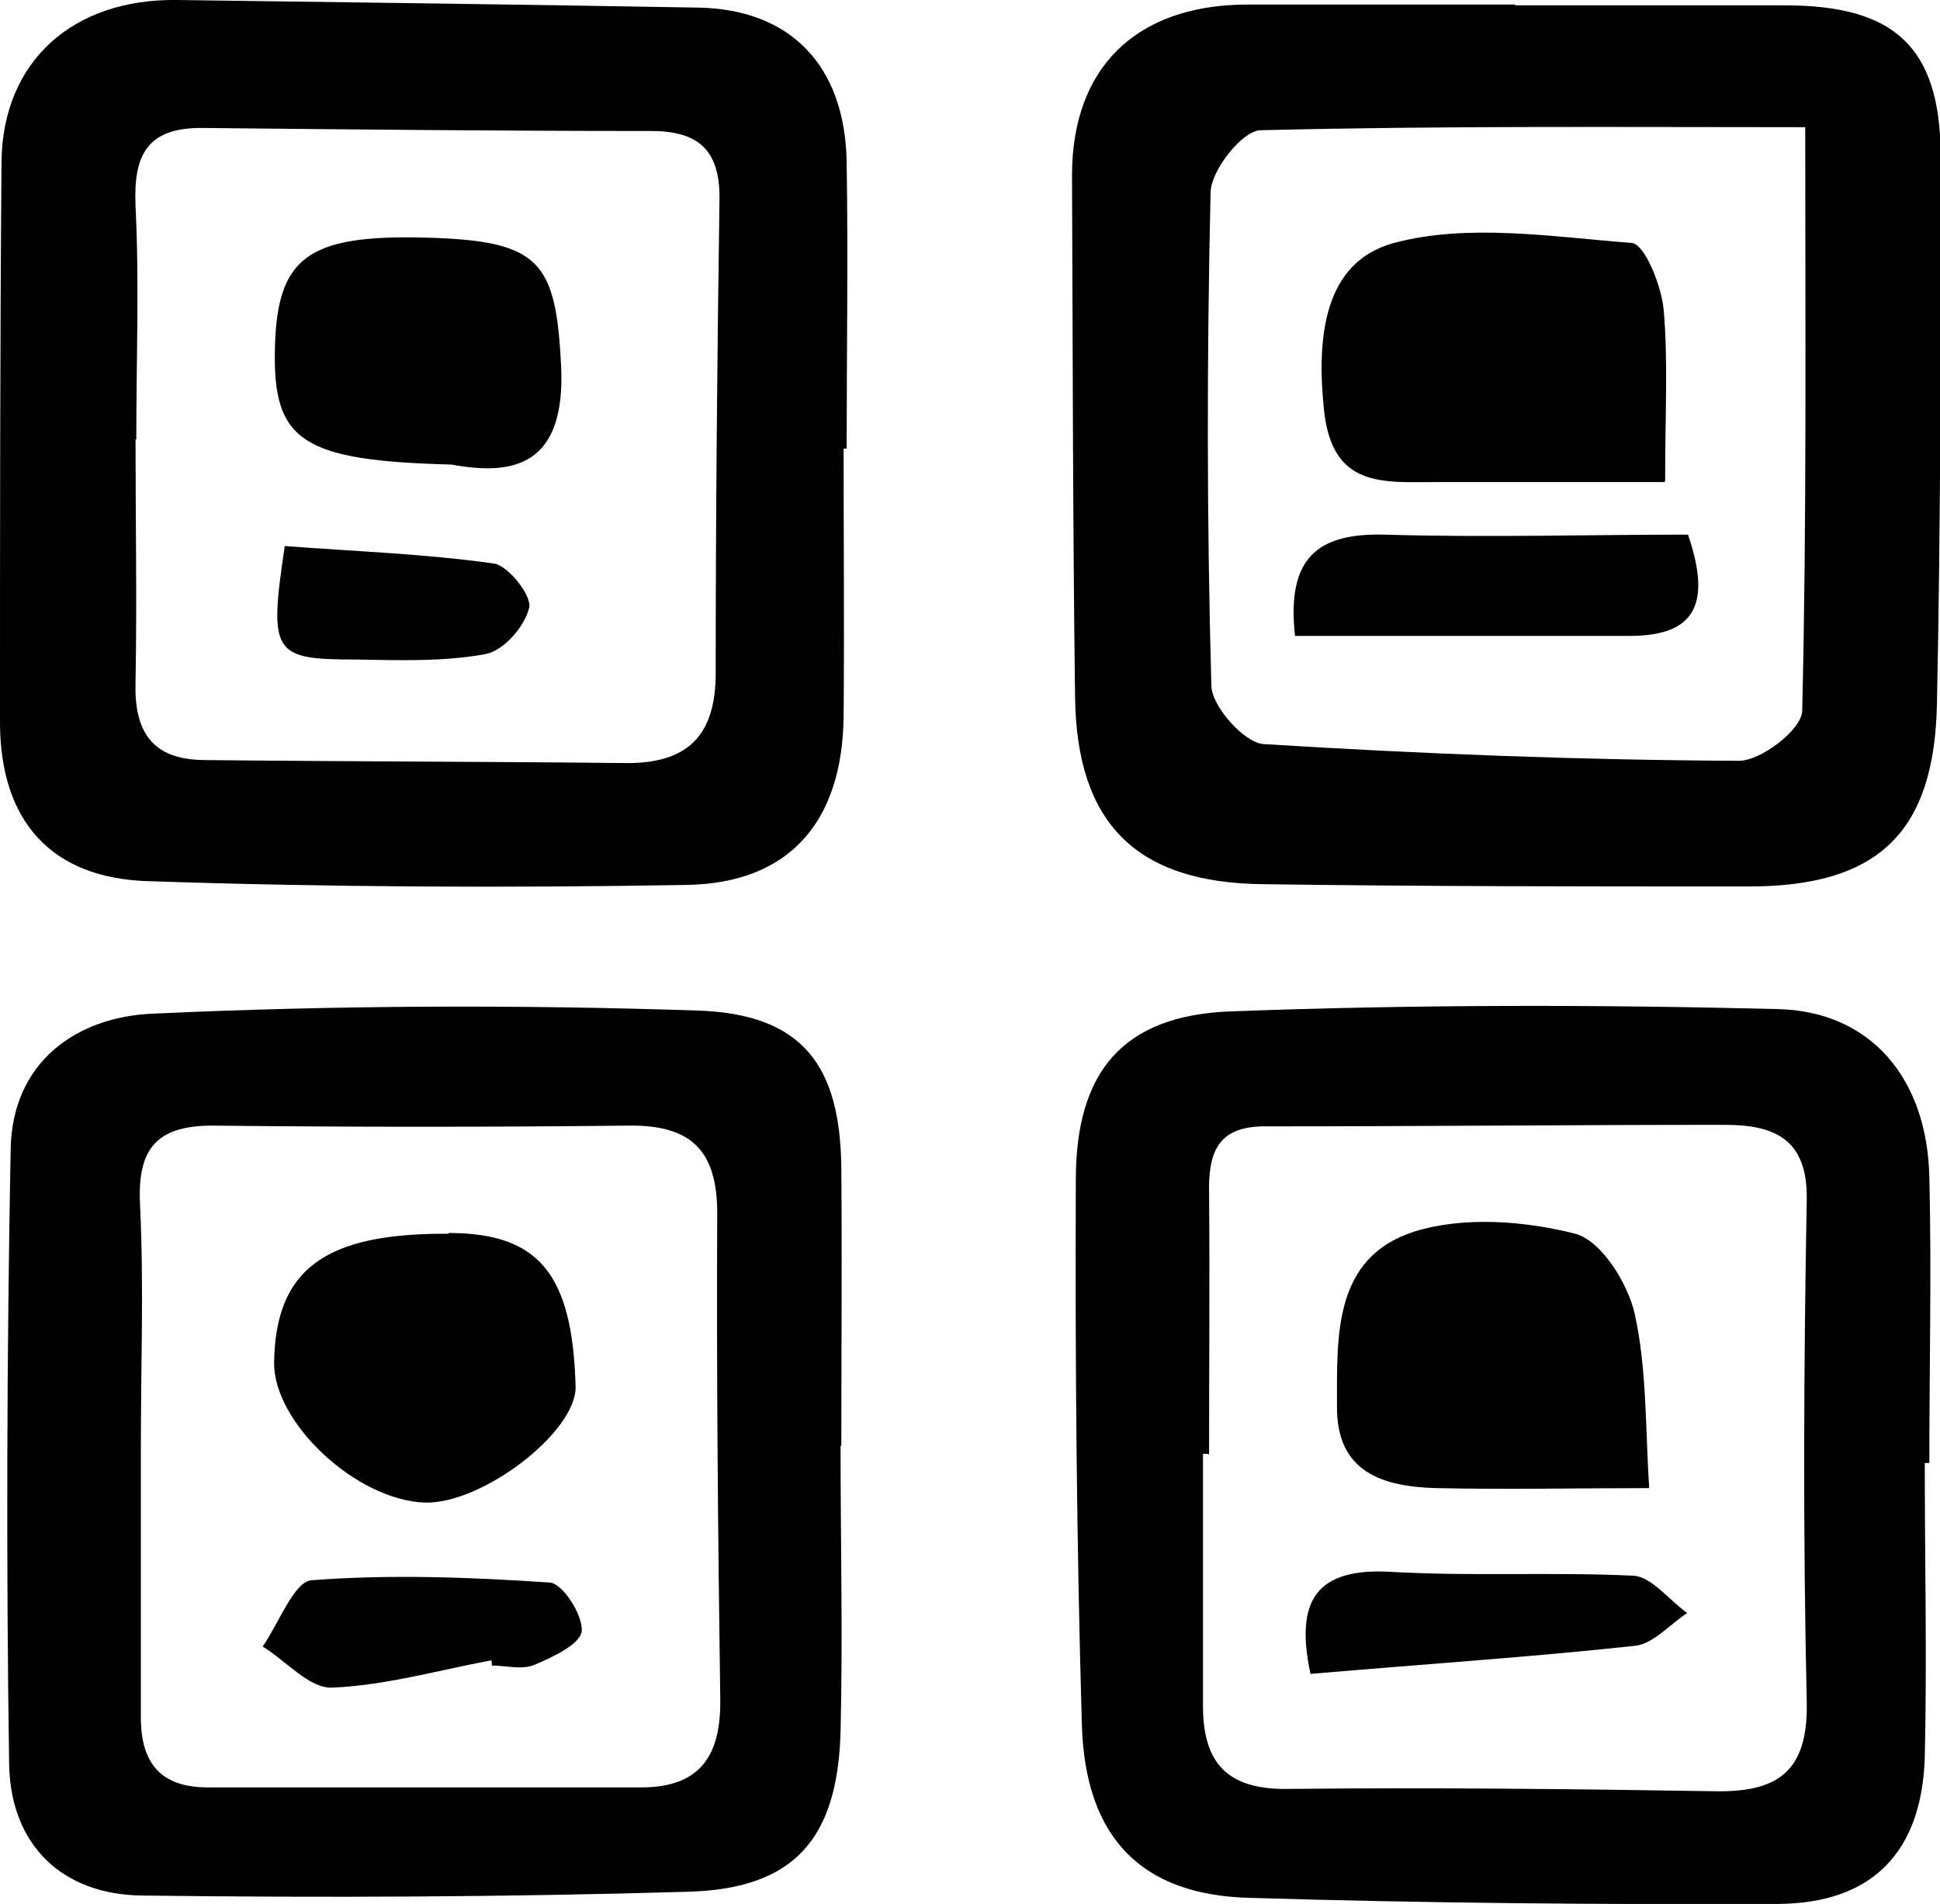 <?xml version="1.0" encoding="UTF-8"?>
<svg id="Layer_2" data-name="Layer 2" xmlns="http://www.w3.org/2000/svg" viewBox="0 0 25.48 25">
  <defs>
    <style>
      .cls-1 {
        stroke-width: 0px;
      }
    </style>
  </defs>
  <g id="SubMenus">
    <g>
      <path class="cls-1" d="m19.9.07c1.18,0,2.36,0,3.54,0,1.45,0,2.04.55,2.05,1.97,0,2.4,0,4.79-.05,7.19-.03,1.7-.77,2.41-2.47,2.41-2.13,0-4.26,0-6.39-.03-1.66-.02-2.44-.8-2.46-2.46-.03-2.28-.03-4.57-.04-6.85,0-1.41.84-2.23,2.28-2.24,1.18,0,2.36,0,3.54,0,0,0,0,0,0,0Zm3.81,1.6c-2.33,0-4.74-.02-7.15.04-.24,0-.65.52-.66.81-.05,2.16-.05,4.32.01,6.48,0,.27.43.75.68.77,2.08.13,4.17.21,6.25.22.29,0,.82-.41.83-.65.06-2.49.04-4.98.04-7.67Z"/>
      <path class="cls-1" d="m25.28,19.2c0,1.29.03,2.59,0,3.88-.04,1.24-.69,1.91-1.92,1.92-2.32.01-4.64-.01-6.96-.08-1.41-.04-2.14-.79-2.19-2.25-.07-2.39-.09-4.79-.08-7.18,0-1.42.62-2.16,2.04-2.21,2.39-.09,4.79-.09,7.18-.03,1.23.03,1.96.92,1.99,2.2.03,1.25,0,2.51,0,3.76h-.07Zm-9.42-.11s-.04,0-.06,0c0,1.1,0,2.2,0,3.31,0,.75.32,1.1,1.11,1.09,1.86-.02,3.73,0,5.59.03.83.02,1.25-.24,1.23-1.17-.05-2.2-.04-4.41,0-6.61.01-.81-.46-.97-1.08-.97-2.01,0-4.03.02-6.04.02-.64,0-.74.37-.73.89.01,1.14,0,2.28,0,3.42Z"/>
      <path class="cls-1" d="m11.08,5.89c0,1.18.01,2.36,0,3.53-.02,1.37-.71,2.18-2.07,2.2-2.35.04-4.71.03-7.07-.05-1.27-.04-1.93-.79-1.94-2.06C0,7.05,0,4.58.02,2.11.04.81.95-.02,2.33,0c2.28.03,4.56.06,6.84.1,1.21.02,1.93.76,1.95,2.03.02,1.25,0,2.51,0,3.76-.01,0-.02,0-.04,0Zm-9.29-.12s0,0-.01,0c0,1.06.02,2.12,0,3.18-.02.65.21,1.02.89,1.03,1.86.02,3.71.02,5.57.04.81,0,1.16-.38,1.16-1.18,0-2.08.02-4.17.05-6.25,0-.64-.3-.87-.9-.87-1.97,0-3.94-.02-5.91-.04-.7,0-.89.35-.86,1.02.05,1.02.01,2.05.01,3.07Z"/>
      <path class="cls-1" d="m11.04,18.98c0,1.25.03,2.51,0,3.76-.04,1.41-.61,2.06-2,2.1-2.39.07-4.78.08-7.17.05-1.05-.01-1.73-.66-1.75-1.72-.04-2.69-.03-5.39.02-8.08.02-1.15.87-1.74,1.87-1.78,2.39-.11,4.78-.12,7.17-.04,1.36.05,1.86.72,1.87,2.08.01,1.21,0,2.43,0,3.64,0,0,0,0,0,0Zm-9.19.04s0,0,0,0c0,1.18,0,2.35,0,3.53,0,.59.25.92.88.92,1.9,0,3.8,0,5.69,0,.78,0,1.05-.42,1.04-1.16-.03-2.13-.05-4.25-.04-6.38,0-.82-.34-1.16-1.16-1.15-1.82.02-3.64.02-5.47,0-.75,0-.99.32-.95,1.05.05,1.06.01,2.12.01,3.19Z"/>
      <path class="cls-1" d="m21.86,6.33c-1.04,0-2.02,0-3,0-.7,0-1.36.08-1.47-.94-.1-.95-.01-1.95.92-2.2.97-.26,2.08-.08,3.12,0,.17.01.39.56.42.87.06.67.02,1.35.02,2.26Z"/>
      <path class="cls-1" d="m17.01,8.36c-.12-1.05.31-1.36,1.17-1.34,1.35.04,2.7,0,3.99,0,.33.96.05,1.33-.77,1.33-1.44,0-2.88,0-4.39,0Z"/>
      <path class="cls-1" d="m21.67,19.54c-.92,0-1.87.02-2.81,0-.69-.02-1.31-.2-1.3-1.08,0-.92-.05-1.95,1.02-2.29.65-.2,1.44-.14,2.11.03.34.09.69.65.78,1.05.16.72.14,1.49.19,2.29Z"/>
      <path class="cls-1" d="m17.21,21.97c-.2-.95.07-1.39,1.07-1.33,1.05.06,2.11,0,3.17.05.24.01.47.32.71.49-.23.15-.44.4-.68.43-1.38.15-2.77.24-4.27.37Z"/>
      <path class="cls-1" d="m5.93,6.1c-1.96-.05-2.34-.31-2.32-1.49.02-1.23.42-1.53,1.98-1.49,1.51.04,1.71.31,1.78,1.69.06,1.31-.63,1.44-1.44,1.29Z"/>
      <path class="cls-1" d="m3.74,7.17c.91.07,1.83.1,2.75.23.19.03.5.43.46.58-.06.25-.34.57-.58.61-.55.1-1.13.08-1.7.07-1.09,0-1.14-.08-.93-1.49Z"/>
      <path class="cls-1" d="m5.89,16.19c1.19,0,1.63.54,1.67,2.02.01.59-1.22,1.54-1.98,1.52-.9-.03-1.99-1.05-1.98-1.84.02-1.22.66-1.7,2.29-1.69Z"/>
      <path class="cls-1" d="m6.46,21.8c-.7.13-1.39.33-2.1.36-.3.01-.6-.35-.91-.54.21-.3.41-.85.64-.87,1.04-.08,2.09-.04,3.13.03.17.01.44.43.42.64-.02.17-.38.34-.62.44-.16.07-.37.01-.56.01,0-.03,0-.05-.01-.08Z"/>
    </g>
  </g>
</svg>